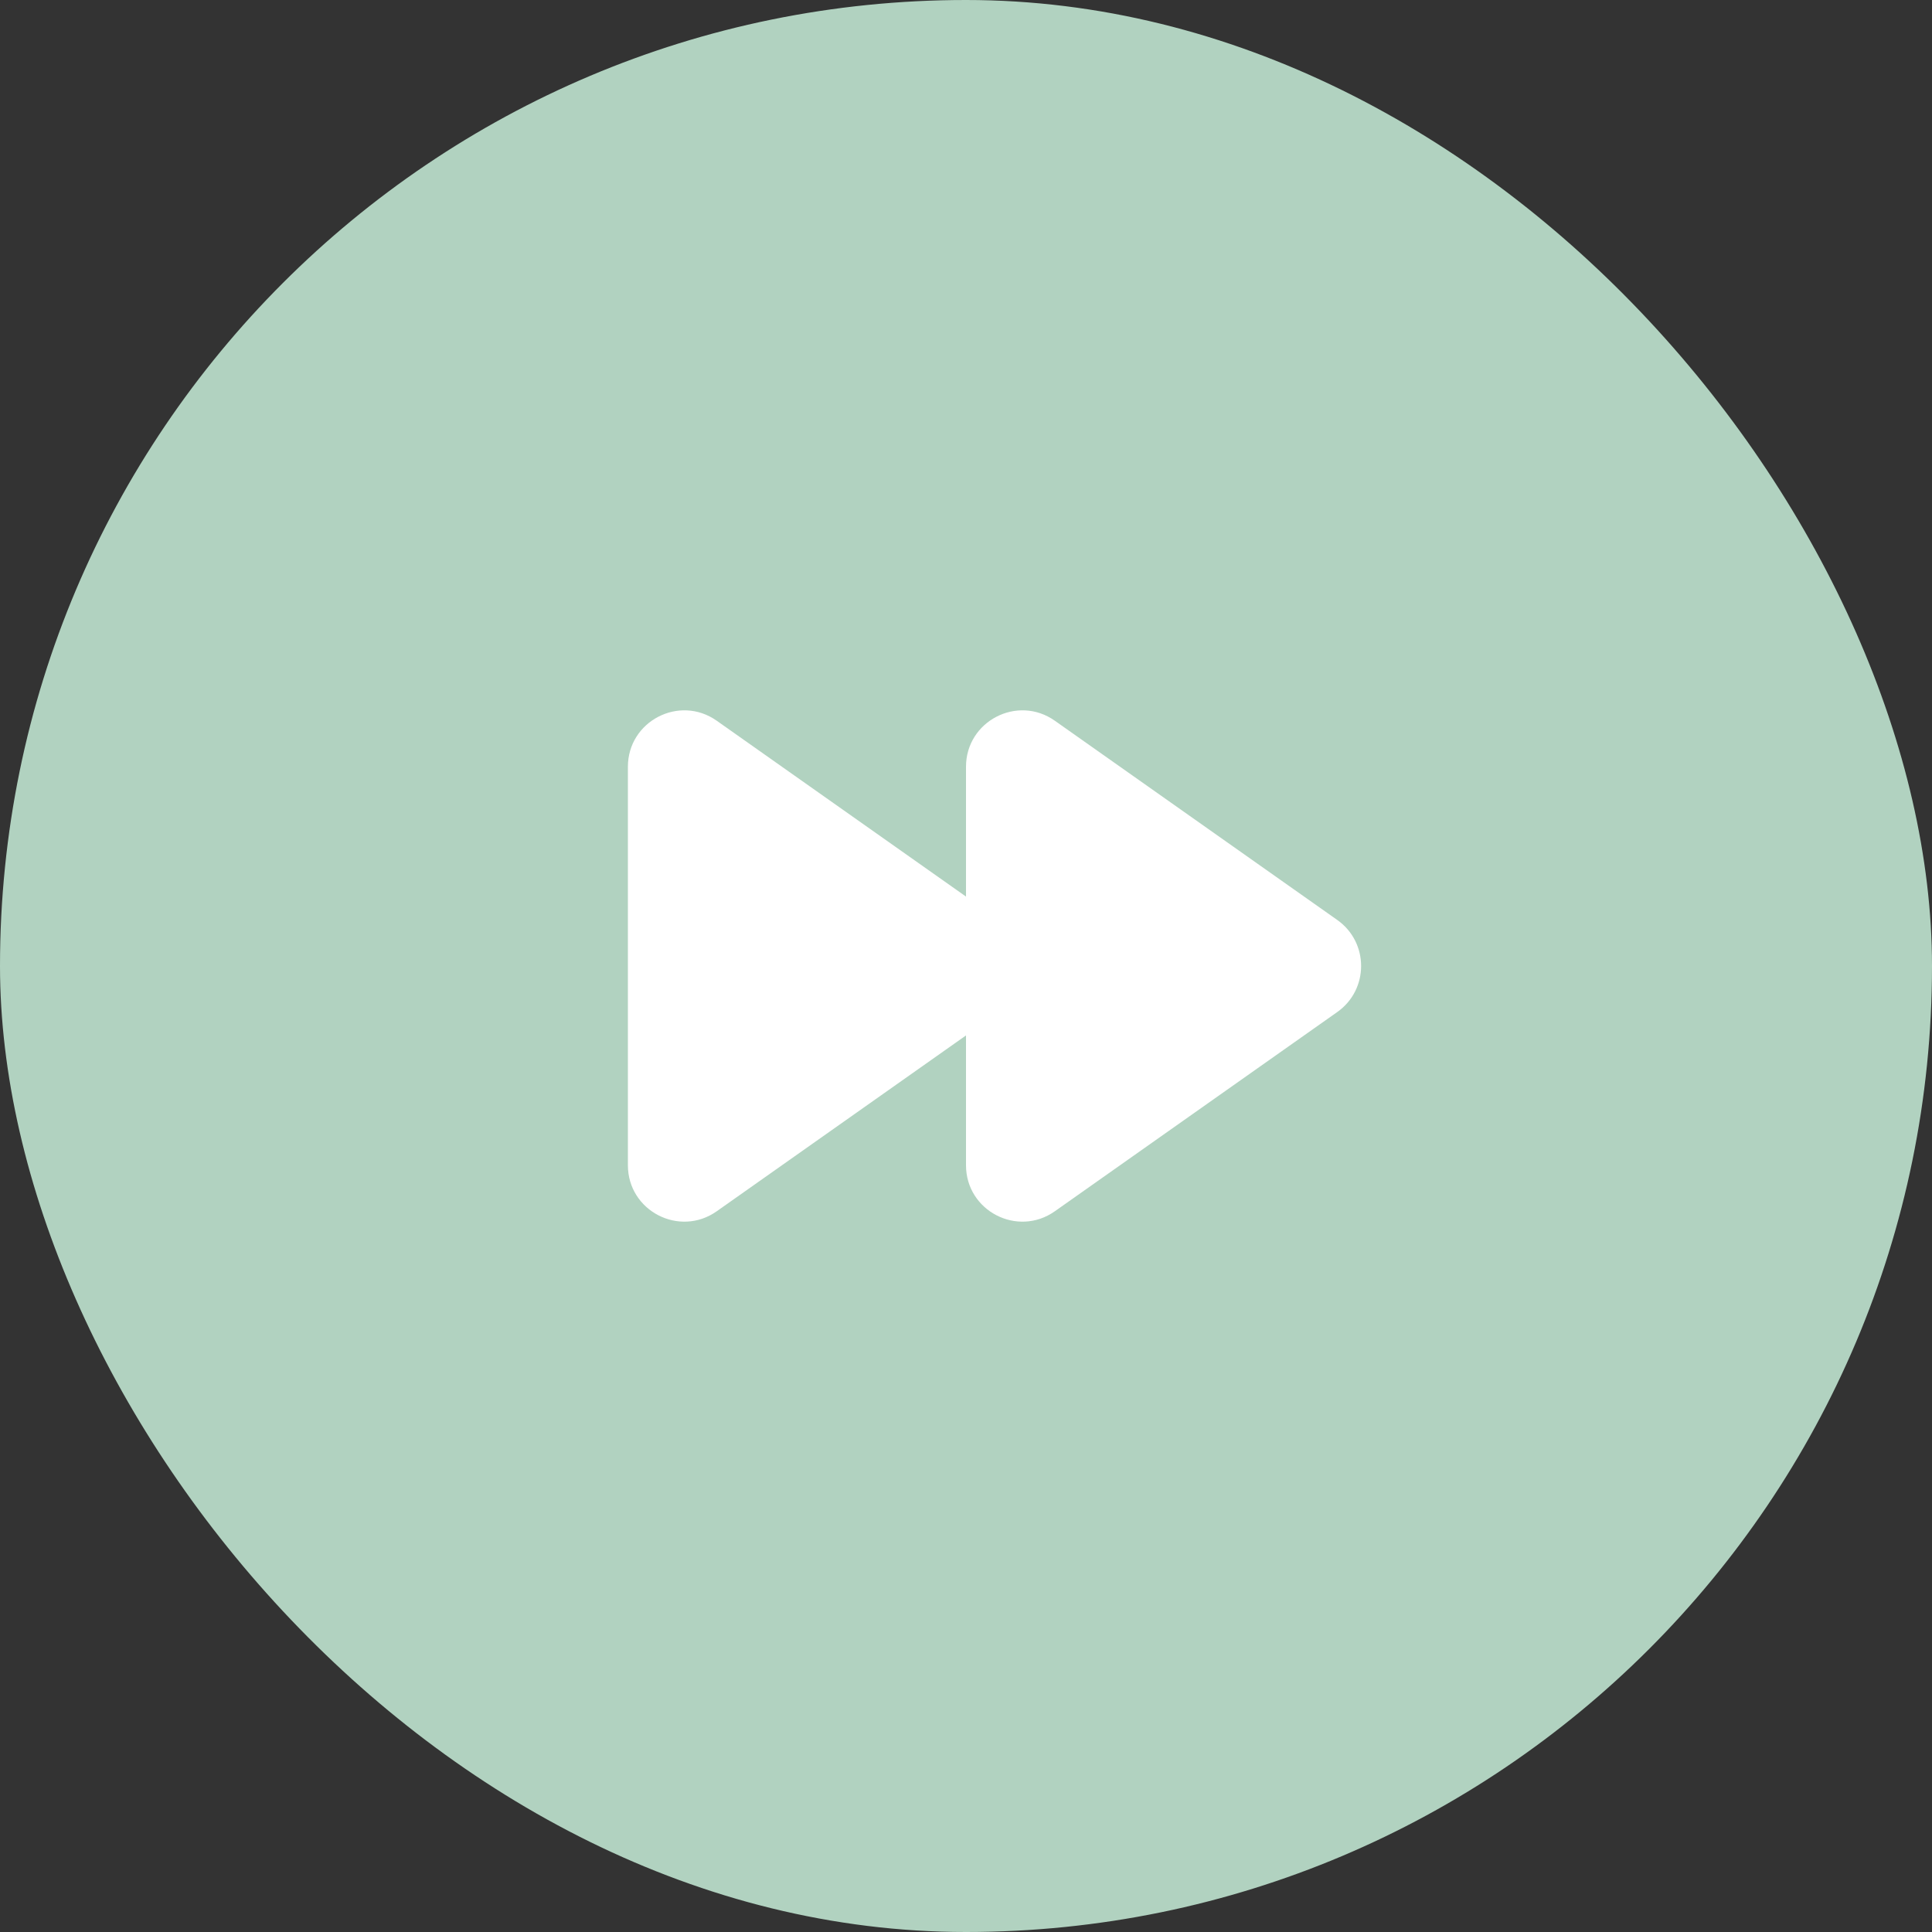 <?xml version="1.0" encoding="UTF-8"?>
<svg xmlns="http://www.w3.org/2000/svg" width="180" height="180" viewBox="0 0 180 180" fill="none">
  <rect x="0" y="0" width="180" height="180" fill="#333333" stroke="none"/>
  <rect width="180" height="180" rx="90" fill="#B1D2C0"></rect>
  <path d="M90 71.439C90 67.183 94.798 64.696 98.276 67.149L124.588 85.71C127.553 87.802 127.553 92.199 124.588 94.29L98.276 112.851C94.798 115.304 90 112.817 90 108.561V96.469L66.776 112.851C63.298 115.304 58.5 112.817 58.5 108.561V71.439C58.5 67.183 63.298 64.696 66.776 67.149L90 83.532V71.439Z" fill="white"></path>
</svg>
